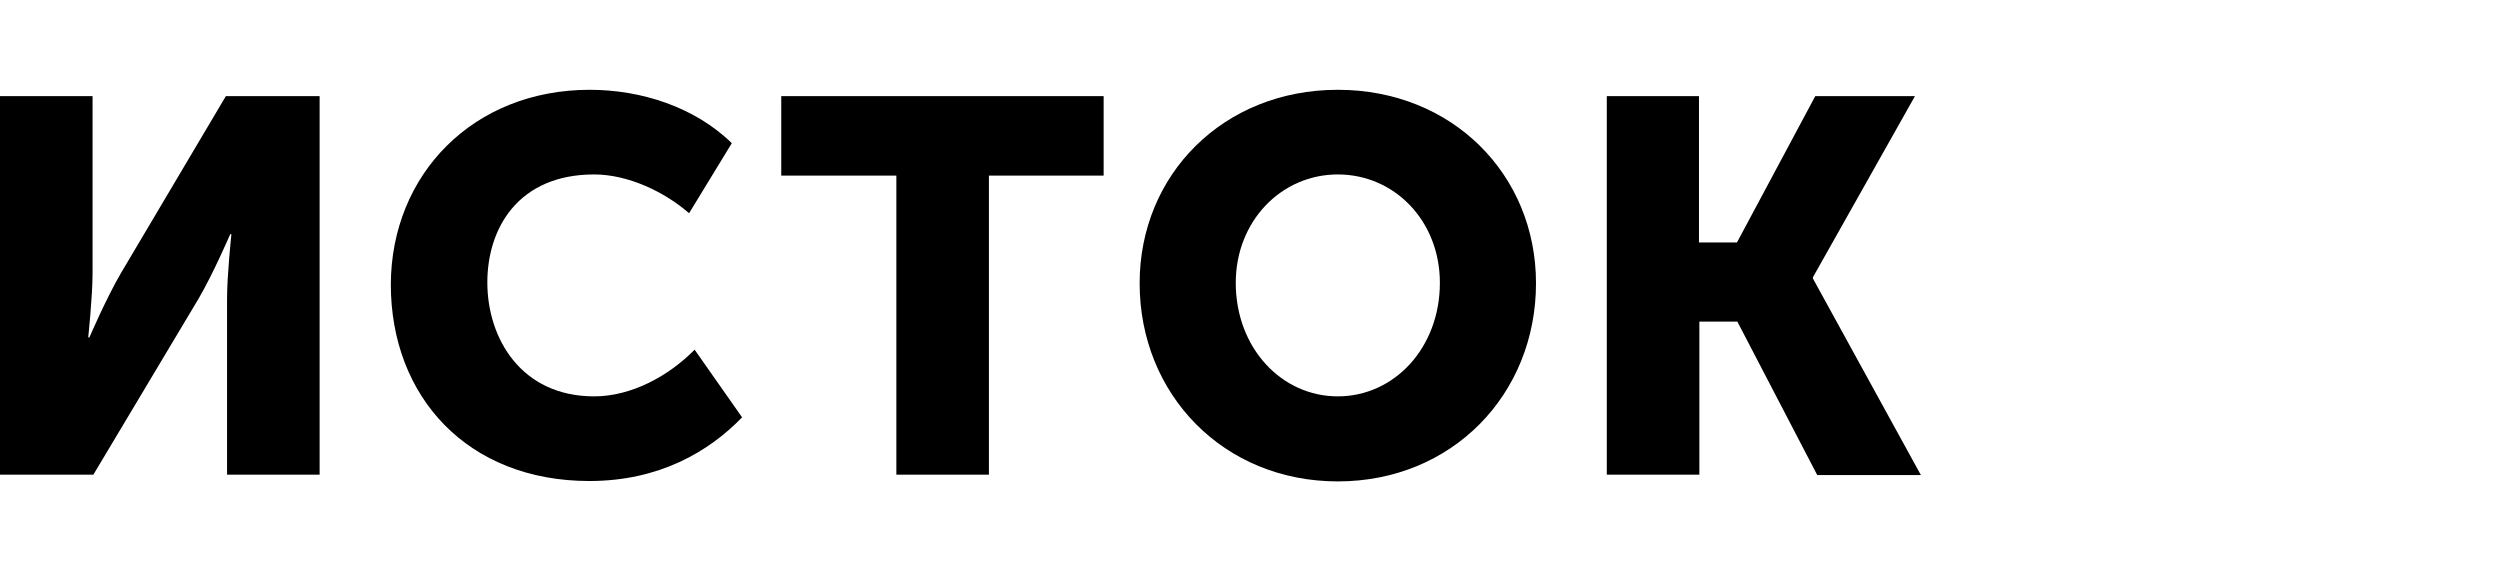 <?xml version="1.0" encoding="utf-8"?>
<!-- Generator: Adobe Illustrator 26.5.2, SVG Export Plug-In . SVG Version: 6.00 Build 0)  -->
<svg version="1.1" id="Слой_1" xmlns="http://www.w3.org/2000/svg" xmlns:xlink="http://www.w3.org/1999/xlink" x="0px" y="0px"
	 viewBox="0 0 632 142.5" style="enable-background:new 0 0 632 142.5;" xml:space="preserve">
<g>
	<path d="M0,24.3h23.4V69c0,6-1.1,16.3-1.1,16.3h0.3c0,0,4.3-10,8-16.3l26.5-44.7h23.7V120H57.4V75.5c0-6,1.1-16.3,1.1-16.3h-0.3
		c0,0-4.3,10-8,16.3L23.6,120H0V24.3z"/>
	<path d="M149.1,22.7c12.9,0,26.5,4.3,35.9,13.5l-10.8,17.7c-6.2-5.4-15.4-9.8-24-9.8c-19.1,0-27,13.5-27,27.3
		c0,14.2,8.6,28.8,27,28.8c9.5,0,18.9-5.2,25.4-11.8l12,17.1c-8.4,8.7-21,16.1-38.6,16.1c-30.8,0-50.2-21.3-50.2-49.7
		C98.9,44.1,119.6,22.7,149.1,22.7z"/>
	<path d="M226.6,44.4h-29.1V24.3h81.5v20.1H250V120h-23.4V44.4z"/>
	<path d="M338.2,22.7c28.9,0,50.1,21.4,50.1,48.9c0,28.1-21.2,50.1-50.1,50.1c-28.9,0-50.1-22-50.1-50.1
		C288.1,44.1,309.3,22.7,338.2,22.7z M338.2,100.2c14.3,0,25.8-12.3,25.8-28.7c0-15.7-11.5-27.4-25.8-27.4s-25.8,11.8-25.8,27.4
		C312.4,87.9,323.9,100.2,338.2,100.2z"/>
	<path d="M406.1,24.3h23.4v37h9.6l19.8-37h25.2l-25.8,45.8v0.3l27.3,49.7h-26.2l-20.2-38.8h-9.6V120h-23.4V24.3z"/>
</g>
</svg>
